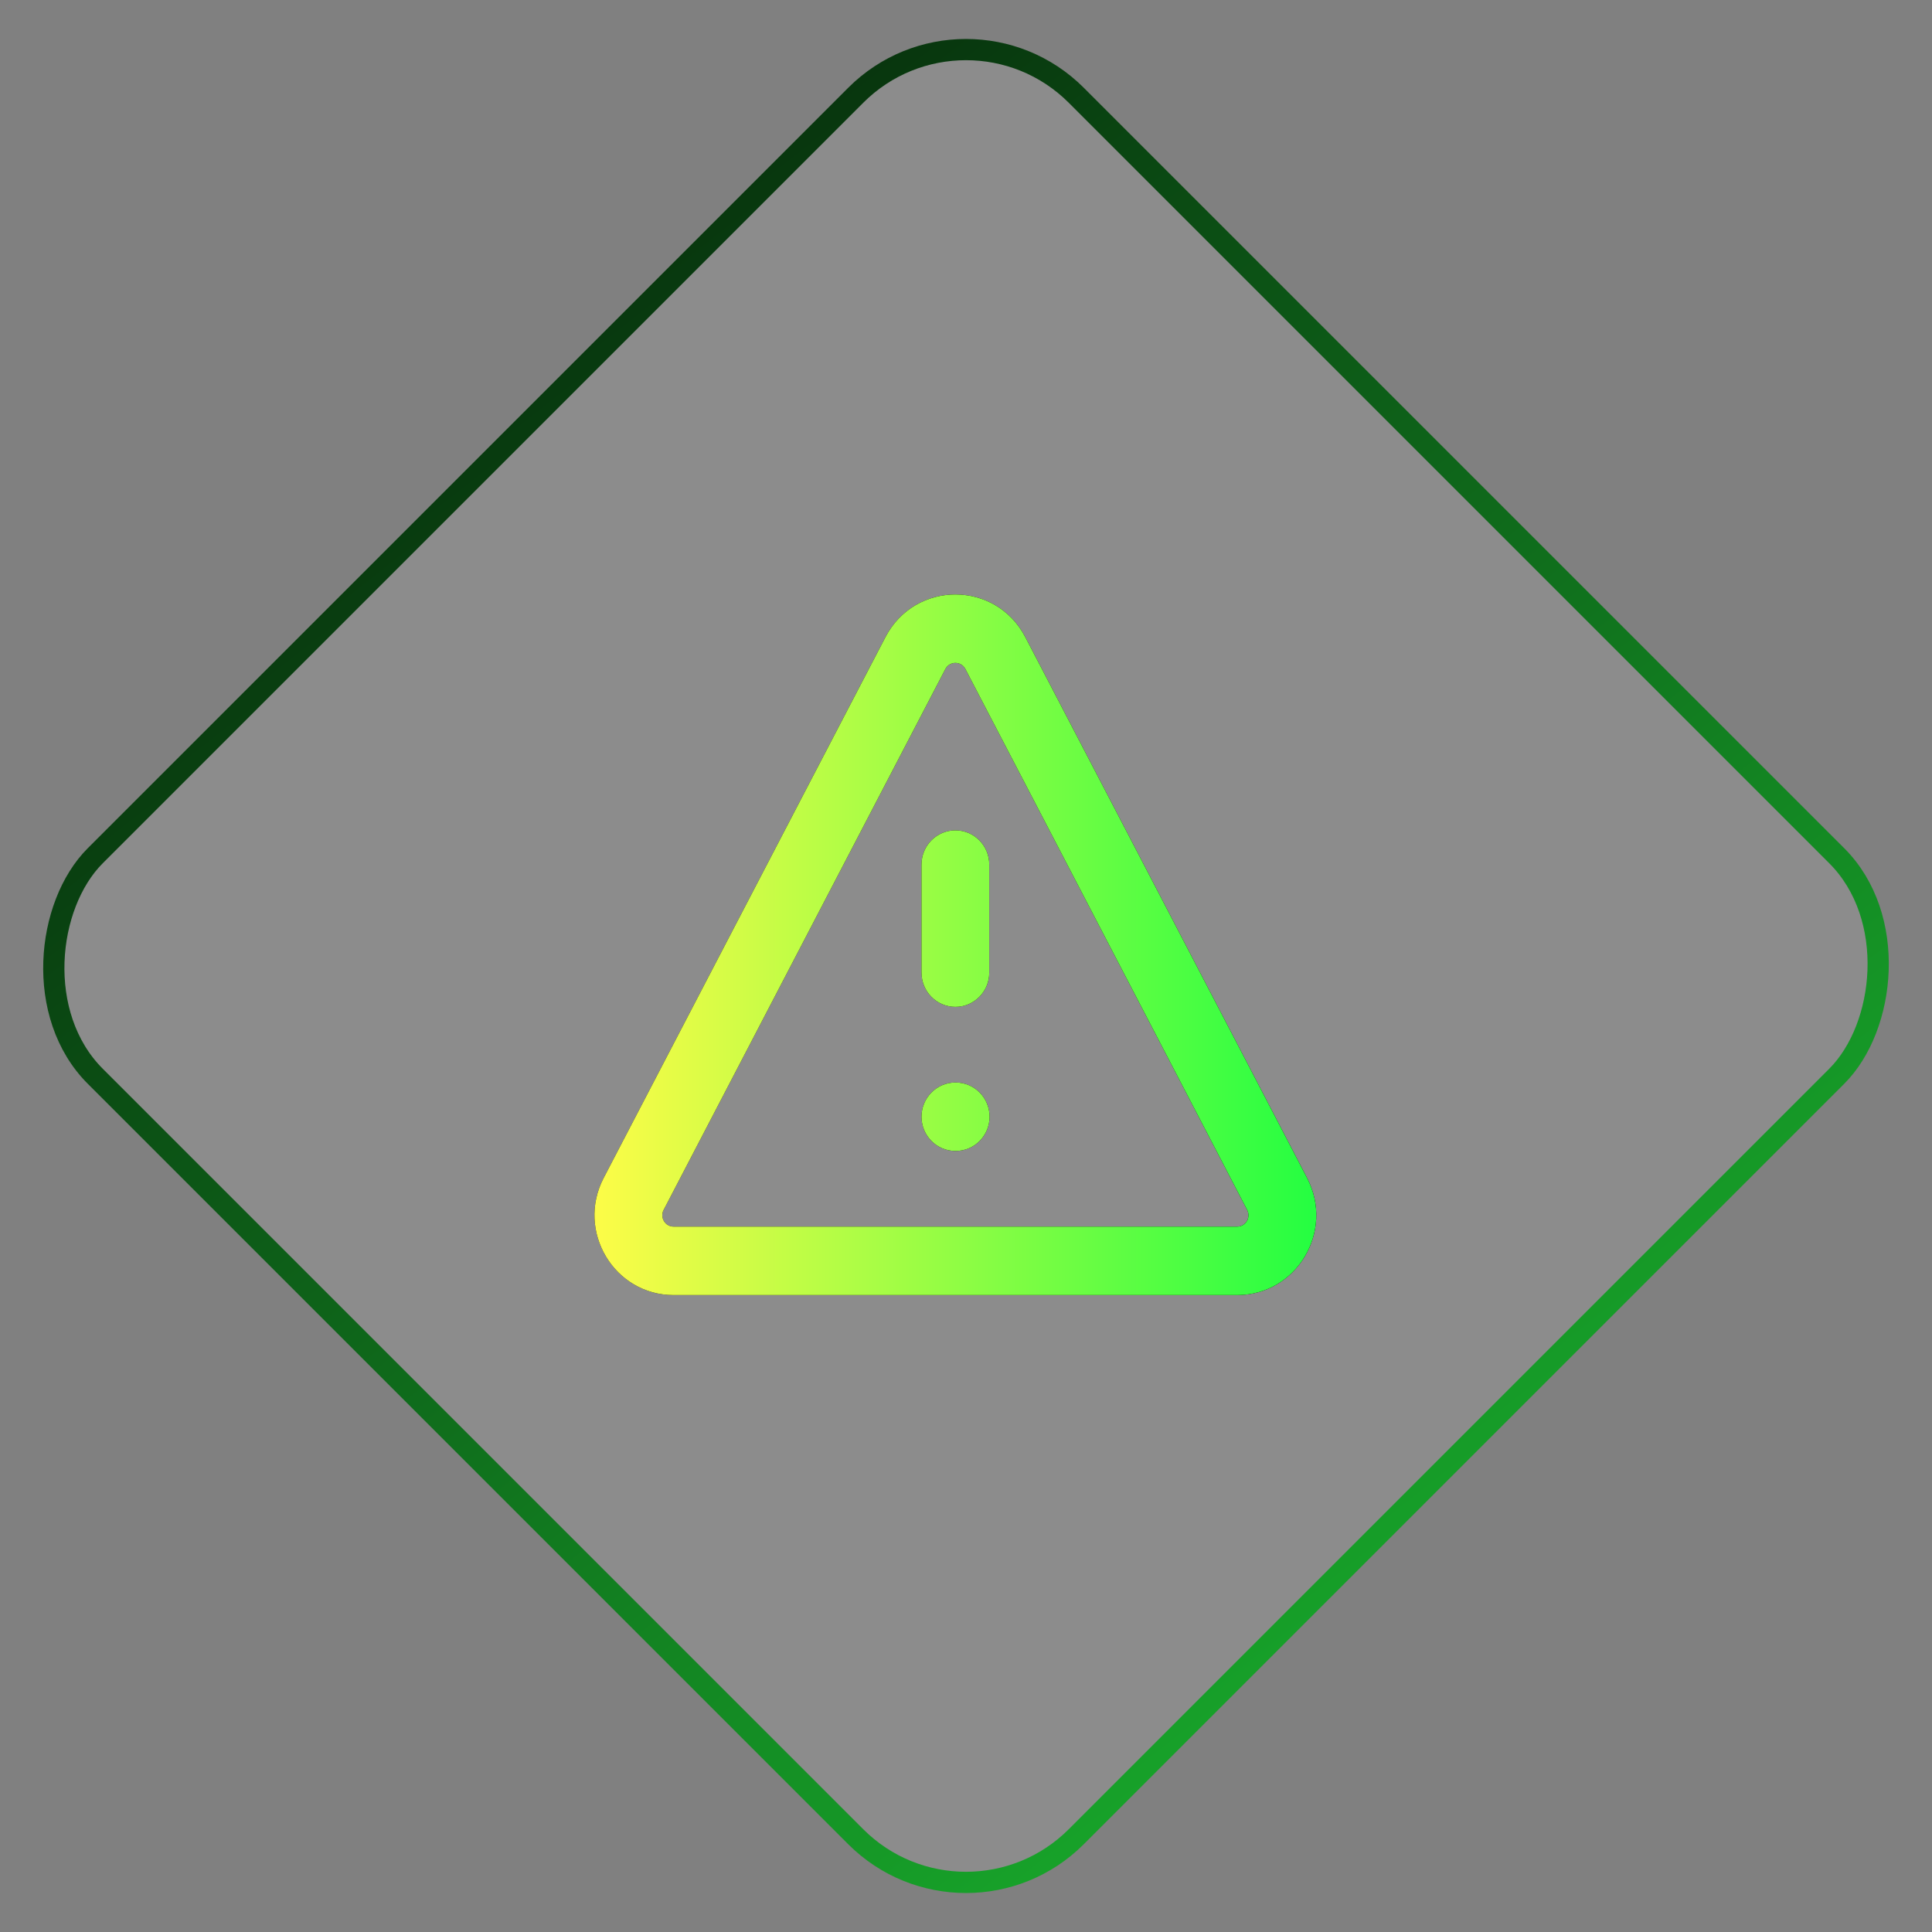 <svg width="91" height="91" viewBox="0 0 91 91" fill="none" xmlns="http://www.w3.org/2000/svg">
<rect x="0" y="0" width="91" height="91" fill="#808080" stroke="none"/>
<rect x="45.5" y="-0.707" width="65.346" height="65.346" rx="7.345" transform="rotate(45 45.5 -0.707)" fill="white" fill-opacity="0.1"/>
<rect x="45.5" y="-0.707" width="65.346" height="65.346" rx="7.345" transform="rotate(45 45.5 -0.707)" stroke="url(#paint0_linear_774_15938)"/>
<path fill-rule="evenodd" clip-rule="evenodd" d="M45.471 31.511C45.271 31.128 44.729 31.128 44.529 31.511L31.258 56.988C31.071 57.346 31.328 57.776 31.728 57.776H58.272C58.672 57.776 58.929 57.346 58.742 56.988L45.471 31.511ZM41.705 30.01C43.101 27.33 46.899 27.33 48.294 30.01L61.566 55.486C62.871 57.991 61.074 61 58.272 61H31.728C28.927 61 27.129 57.991 28.433 55.486L41.705 30.01ZM45 39.11C45.881 39.11 46.596 39.831 46.596 40.722V45.813C46.596 46.703 45.881 47.425 45 47.425C44.119 47.425 43.404 46.703 43.404 45.813V40.722C43.404 39.831 44.119 39.11 45 39.11ZM43.404 52.6C43.404 51.71 44.119 50.988 45 50.988H45.016C45.897 50.988 46.611 51.71 46.611 52.6C46.611 53.49 45.897 54.212 45.016 54.212H45C44.119 54.212 43.404 53.49 43.404 52.6Z" fill="black"/>
<path fill-rule="evenodd" clip-rule="evenodd" d="M45.471 31.511C45.271 31.128 44.729 31.128 44.529 31.511L31.258 56.988C31.071 57.346 31.328 57.776 31.728 57.776H58.272C58.672 57.776 58.929 57.346 58.742 56.988L45.471 31.511ZM41.705 30.01C43.101 27.33 46.899 27.33 48.294 30.01L61.566 55.486C62.871 57.991 61.074 61 58.272 61H31.728C28.927 61 27.129 57.991 28.433 55.486L41.705 30.01ZM45 39.11C45.881 39.11 46.596 39.831 46.596 40.722V45.813C46.596 46.703 45.881 47.425 45 47.425C44.119 47.425 43.404 46.703 43.404 45.813V40.722C43.404 39.831 44.119 39.11 45 39.11ZM43.404 52.6C43.404 51.71 44.119 50.988 45 50.988H45.016C45.897 50.988 46.611 51.71 46.611 52.6C46.611 53.49 45.897 54.212 45.016 54.212H45C44.119 54.212 43.404 53.49 43.404 52.6Z" fill="url(#paint1_linear_774_15938)"/>
<defs>
<linearGradient id="paint0_linear_774_15938" x1="6.256" y1="25.102" x2="175.254" y2="45.608" gradientUnits="userSpaceOnUse">
<stop/>
<stop offset="1" stop-color="#24FE41"/>
</linearGradient>
<linearGradient id="paint1_linear_774_15938" x1="28" y1="44.5" x2="62" y2="44.5" gradientUnits="userSpaceOnUse">
<stop stop-color="#FDFC47"/>
<stop offset="1" stop-color="#24FE41"/>
</linearGradient>
</defs>
</svg>
